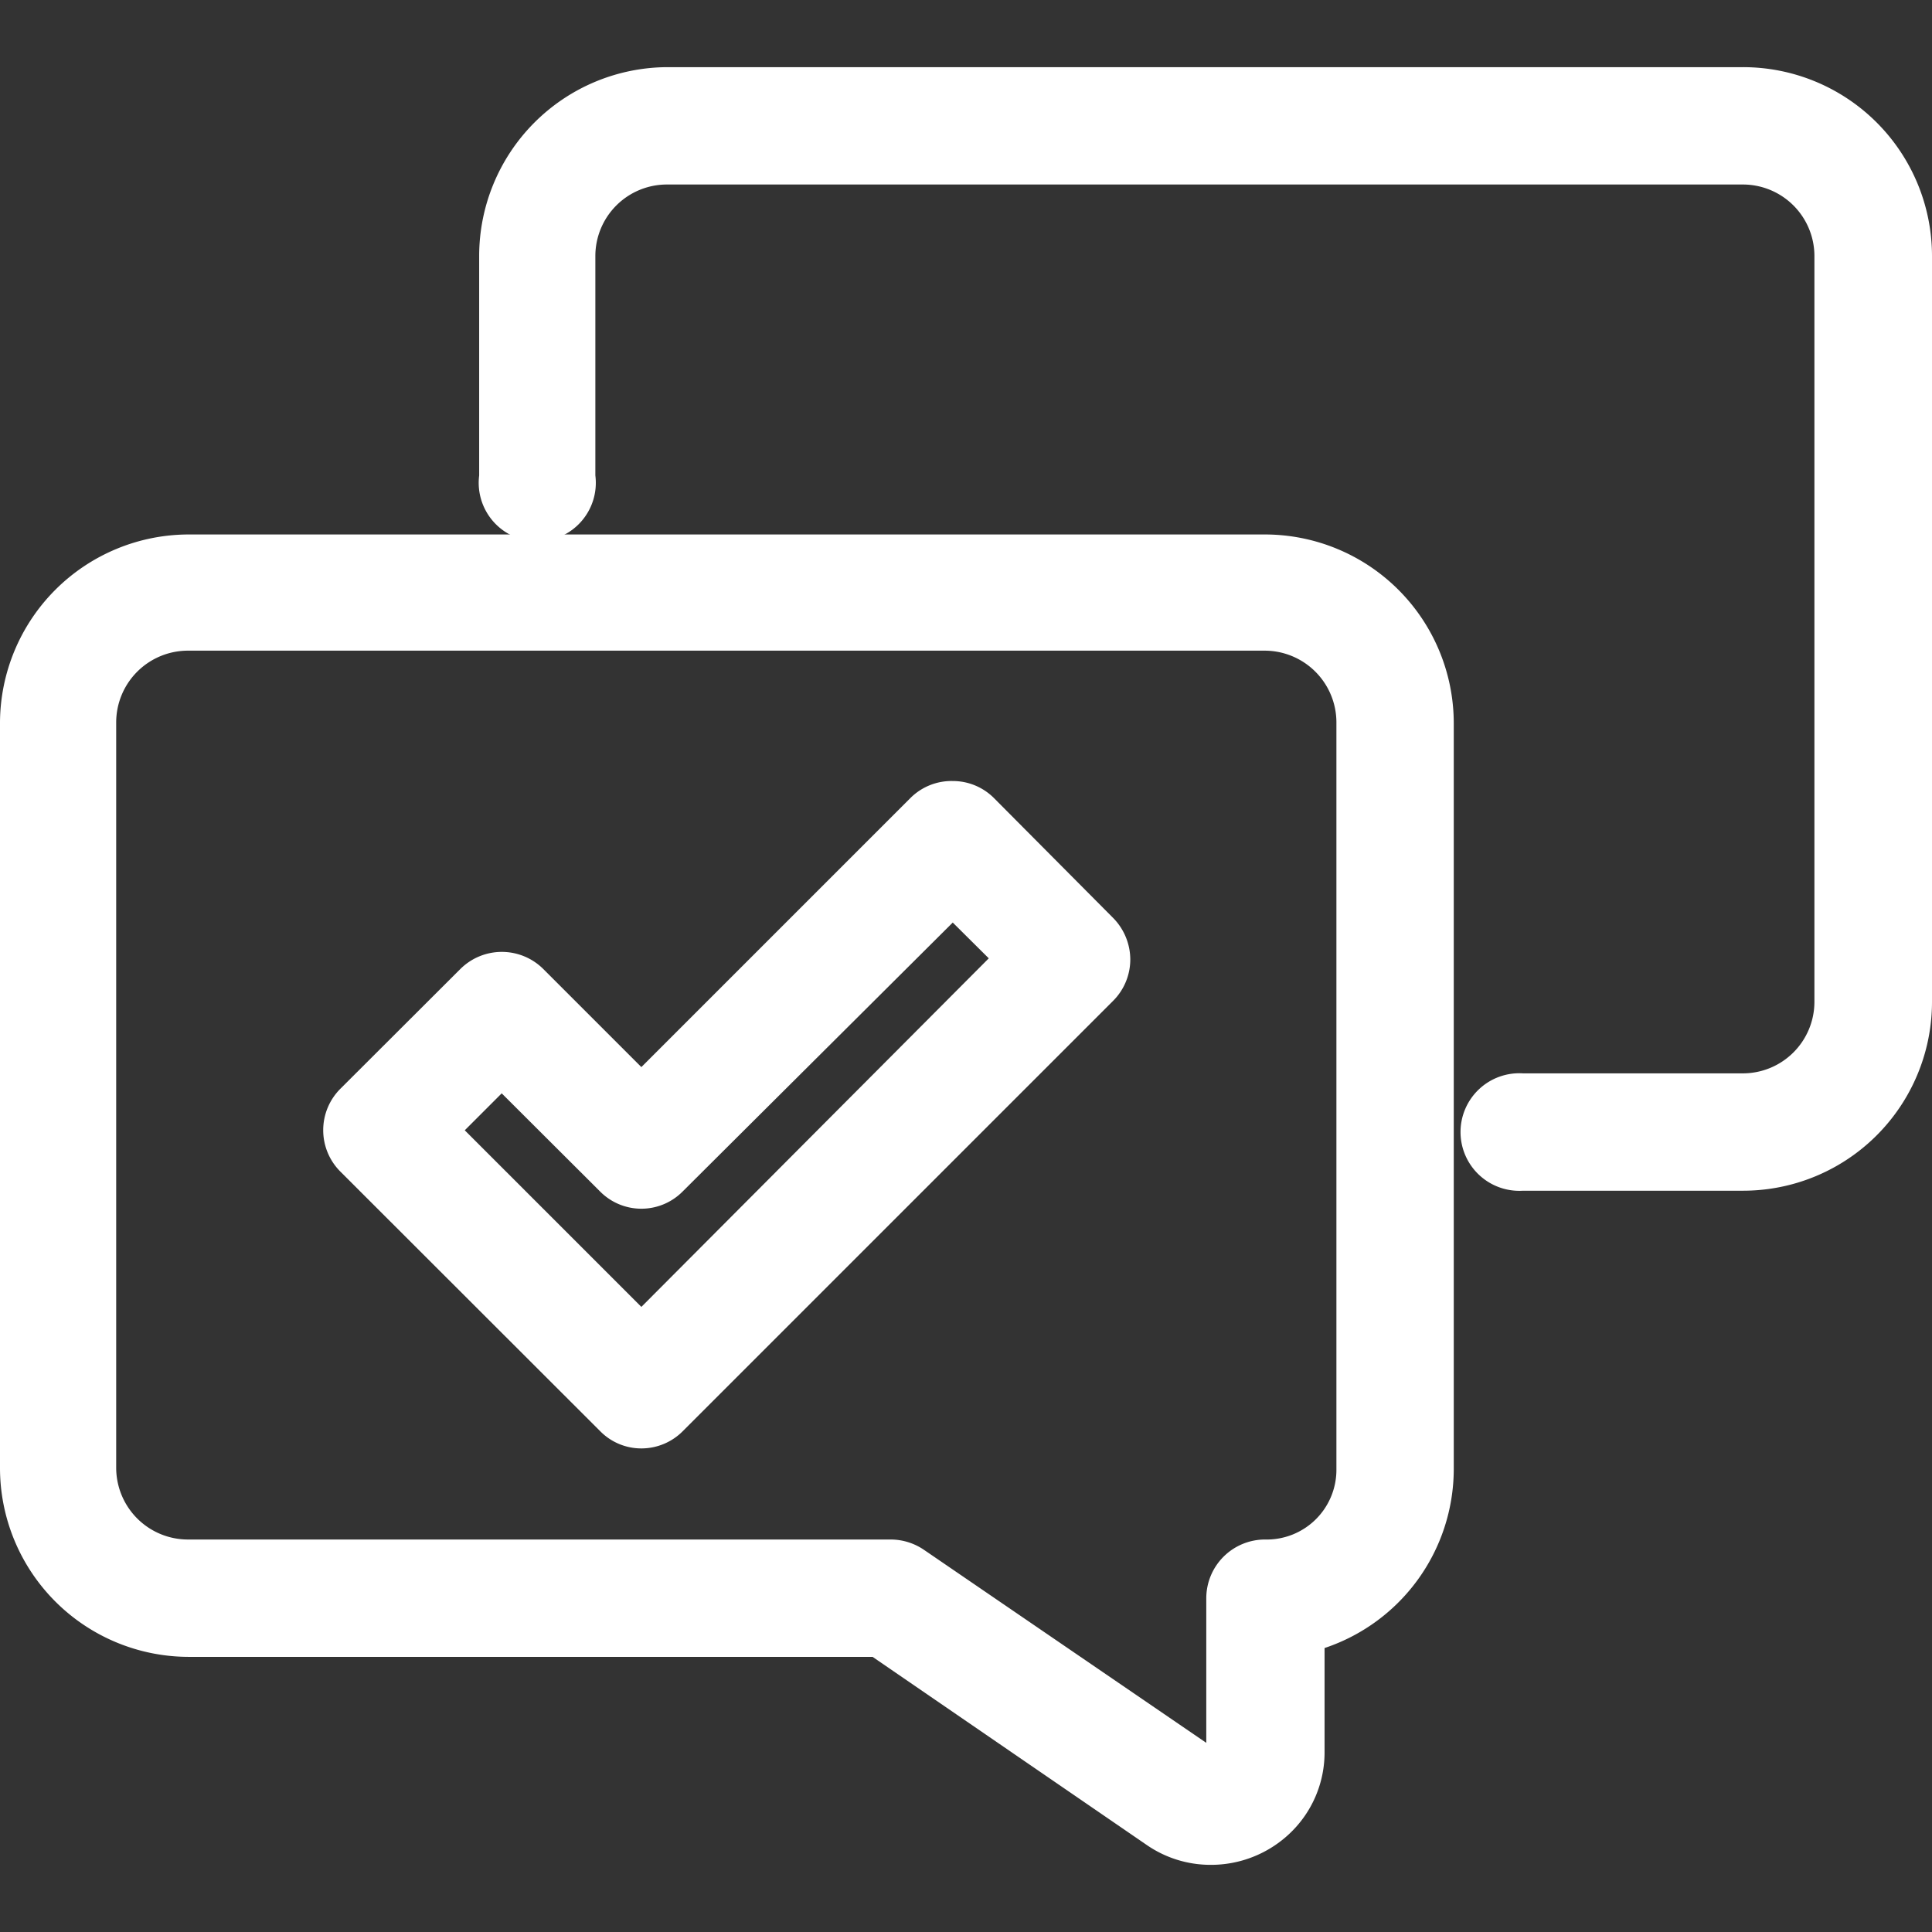 <svg id="レイヤー_1" data-name="レイヤー 1" xmlns="http://www.w3.org/2000/svg" viewBox="0 0 83.14 83.14"><rect x="0" y="0" width="83.14" height="83.14" fill="#333333" stroke="none"/><path d="M27.6,61.36a1.55,1.55,0,0,1-1.09-.46L15.34,49.73a1.52,1.52,0,0,1,0-2.18l5.16-5.16a1.56,1.56,0,0,1,2.19,0L27.6,47.3,39.86,35a1.54,1.54,0,0,1,2.19,0l5.16,5.16a1.55,1.55,0,0,1,0,2.18L28.7,60.89a1.56,1.56,0,0,1-1.09.47Zm-9-12.72,9,9L43.93,41.29l-3-3L28.69,50.58a1.53,1.53,0,0,1-2.18,0l-4.92-4.91Z" style="fill:#fff"/><path d="M27.61,62.33h0a2.48,2.48,0,0,1-1.78-.74L14.65,50.42a2.52,2.52,0,0,1,0-3.57l5.16-5.15a2.53,2.53,0,0,1,3.57,0l4.22,4.22L39.17,34.35A2.5,2.5,0,0,1,41,33.61h0a2.5,2.5,0,0,1,1.78.74L47.9,39.5a2.56,2.56,0,0,1,.74,1.79,2.52,2.52,0,0,1-.74,1.78L29.39,61.58a2.51,2.51,0,0,1-1.78.75Zm-6-19.42a.58.58,0,0,0-.4.17L16,48.24a.54.54,0,0,0-.17.4A.56.56,0,0,0,16,49L27.2,60.21a.54.54,0,0,0,.4.17h0a.52.52,0,0,0,.39-.17L46.52,41.69a.59.59,0,0,0,.16-.4.58.58,0,0,0-.16-.4l-5.16-5.16a.56.56,0,0,0-.4-.17h0a.57.57,0,0,0-.41.17l-12.95,13L22,43.08A.6.6,0,0,0,21.59,42.91ZM27.6,59,17.24,48.64l4.35-4.35,5.61,5.6a.57.57,0,0,0,.8,0l13-13,4.35,4.35ZM20,48.64l7.6,7.6,14.95-15L41,39.7,29.38,51.27a2.5,2.5,0,0,1-3.56,0l-4.23-4.22Z" style="fill:#fff"/><path d="M75,50.26H65.54a1.55,1.55,0,1,1,0-3.09H75a4.06,4.06,0,0,0,4-4.06V11A4.06,4.06,0,0,0,75,7H28.7A4.05,4.05,0,0,0,24.65,11v9.46a1.55,1.55,0,1,1-3.1,0V11A7.16,7.16,0,0,1,28.7,3.87H75A7.16,7.16,0,0,1,82.17,11V43.11A7.16,7.16,0,0,1,75,50.26Z" style="fill:#fff"/><path d="M75,51.24H65.54a2.53,2.53,0,1,1,0-5.05H75a3.08,3.08,0,0,0,3.08-3.08V11A3.08,3.08,0,0,0,75,7.94H28.7A3.08,3.08,0,0,0,25.62,11v9.46a2.52,2.52,0,1,1-5,0V11A8.13,8.13,0,0,1,28.7,2.89H75A8.13,8.13,0,0,1,83.14,11V43.11A8.13,8.13,0,0,1,75,51.24Zm-9.48-3.1a.57.57,0,0,0-.57.57.56.56,0,0,0,.57.57H75a6.18,6.18,0,0,0,6.17-6.17V11A6.18,6.18,0,0,0,75,4.85H28.7A6.18,6.18,0,0,0,22.53,11v9.46a.57.57,0,0,0,.57.57.58.58,0,0,0,.57-.57V11a5,5,0,0,1,5-5H75a5,5,0,0,1,5,5V43.11a5,5,0,0,1-5,5Z" style="fill:#fff"/><path d="M52.08,79.27h0a3.91,3.91,0,0,1-2.19-.68l-12-8.27H8.11A7.15,7.15,0,0,1,1,63.17V31.08a7.15,7.15,0,0,1,7.15-7.14H54.43a7.15,7.15,0,0,1,7.15,7.14V63.23A7.12,7.12,0,0,1,56,70.17v5.21a3.84,3.84,0,0,1-1.2,2.81A3.94,3.94,0,0,1,52.08,79.27ZM8.11,27a4.06,4.06,0,0,0-4,4V63.17a4.06,4.06,0,0,0,4.05,4.06H38.34a1.59,1.59,0,0,1,.87.27L51.64,76a.82.82,0,0,0,.44.14h0a.83.83,0,0,0,.57-.23.78.78,0,0,0,.23-.57v-6.6a1.55,1.55,0,0,1,1.55-1.55,4,4,0,0,0,4.06-4V31.08a4.06,4.06,0,0,0-4.06-4Z" style="fill:#fff"/><path d="M52.08,80.25a4.83,4.83,0,0,1-2.74-.86L37.55,71.3H8.11A8.13,8.13,0,0,1,0,63.17V31.08A8.13,8.13,0,0,1,8.11,23H54.43a8.13,8.13,0,0,1,8.13,8.12V63.23A8.13,8.13,0,0,1,57,70.92v4.46a4.8,4.8,0,0,1-1.5,3.52A4.92,4.92,0,0,1,52.08,80.25Zm-44-55.34a6.18,6.18,0,0,0-6.17,6.17V63.17a6.18,6.18,0,0,0,6.17,6.18H38.16l12.28,8.43a2.87,2.87,0,0,0,1.64.52h0a3,3,0,0,0,2-.82,2.89,2.89,0,0,0,.89-2.1v-6l.77-.17a6.14,6.14,0,0,0,4.83-6V31.08a6.18,6.18,0,0,0-6.17-6.17Zm44,52.25a1.72,1.72,0,0,1-1-.32L38.66,68.31a.55.55,0,0,0-.32-.1H8.11a5,5,0,0,1-5-5V31.08a5,5,0,0,1,5-5H54.43a5,5,0,0,1,5,5V63.23a5,5,0,0,1-5,5,.57.57,0,0,0-.57.57v6.6a1.74,1.74,0,0,1-.54,1.28A1.84,1.84,0,0,1,52.08,77.16ZM8.11,28A3.09,3.09,0,0,0,5,31.08V63.17a3.09,3.09,0,0,0,3.08,3.08H38.34a2.55,2.55,0,0,1,1.43.45L51.91,75V68.78a2.53,2.53,0,0,1,2.52-2.53,3,3,0,0,0,3.08-3V31.08A3.09,3.09,0,0,0,54.43,28Z" style="fill:#fff"/></svg>